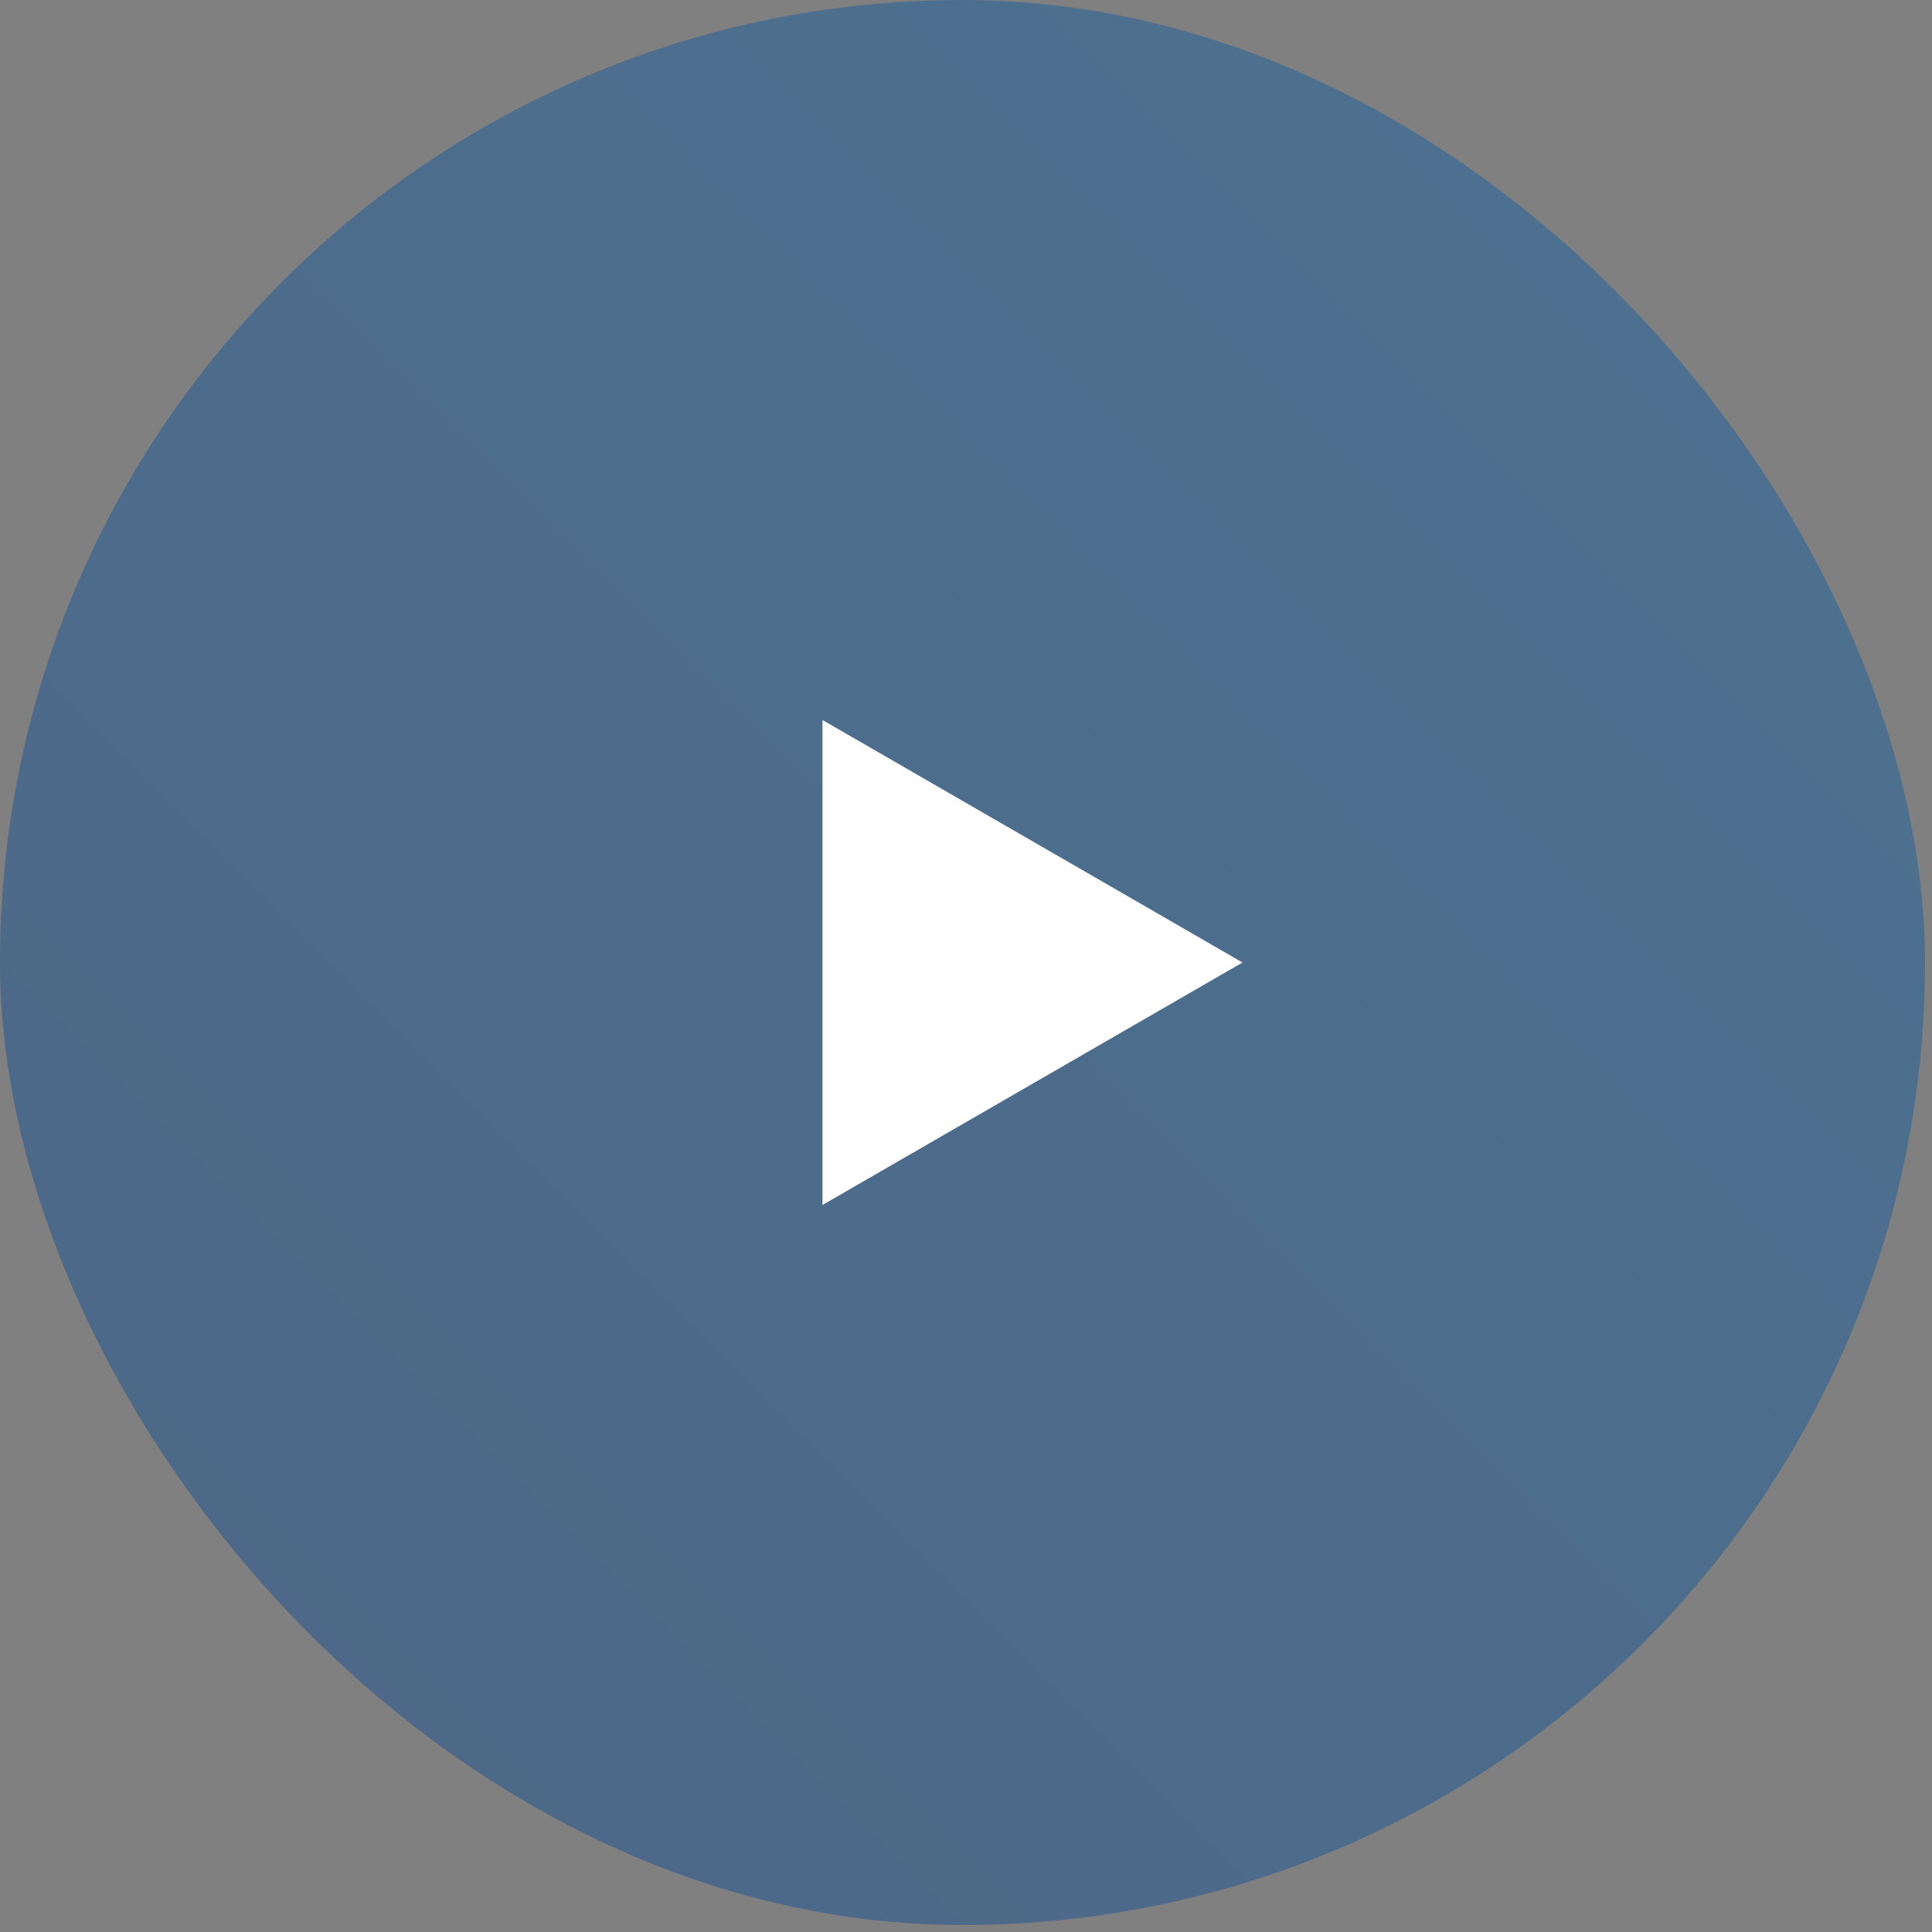 <svg width="69" height="69" viewBox="0 0 69 69" fill="none" xmlns="http://www.w3.org/2000/svg">
<rect x="0" y="0" width="69" height="69" fill="#808080" stroke="none"/>
<rect width="68.75" height="68.75" rx="34.375" fill="url(#paint0_linear_2008_120)" fill-opacity="0.4"/>
<path d="M44.375 34.375L29.375 43.035L29.375 25.715L44.375 34.375Z" fill="white"/>
<defs>
<linearGradient id="paint0_linear_2008_120" x1="68.75" y1="8.19564e-06" x2="8.19564e-06" y2="68.75" gradientUnits="userSpaceOnUse">
<stop stop-color="#005DAB"/>
<stop offset="1" stop-color="#004090"/>
</linearGradient>
</defs>
</svg>
